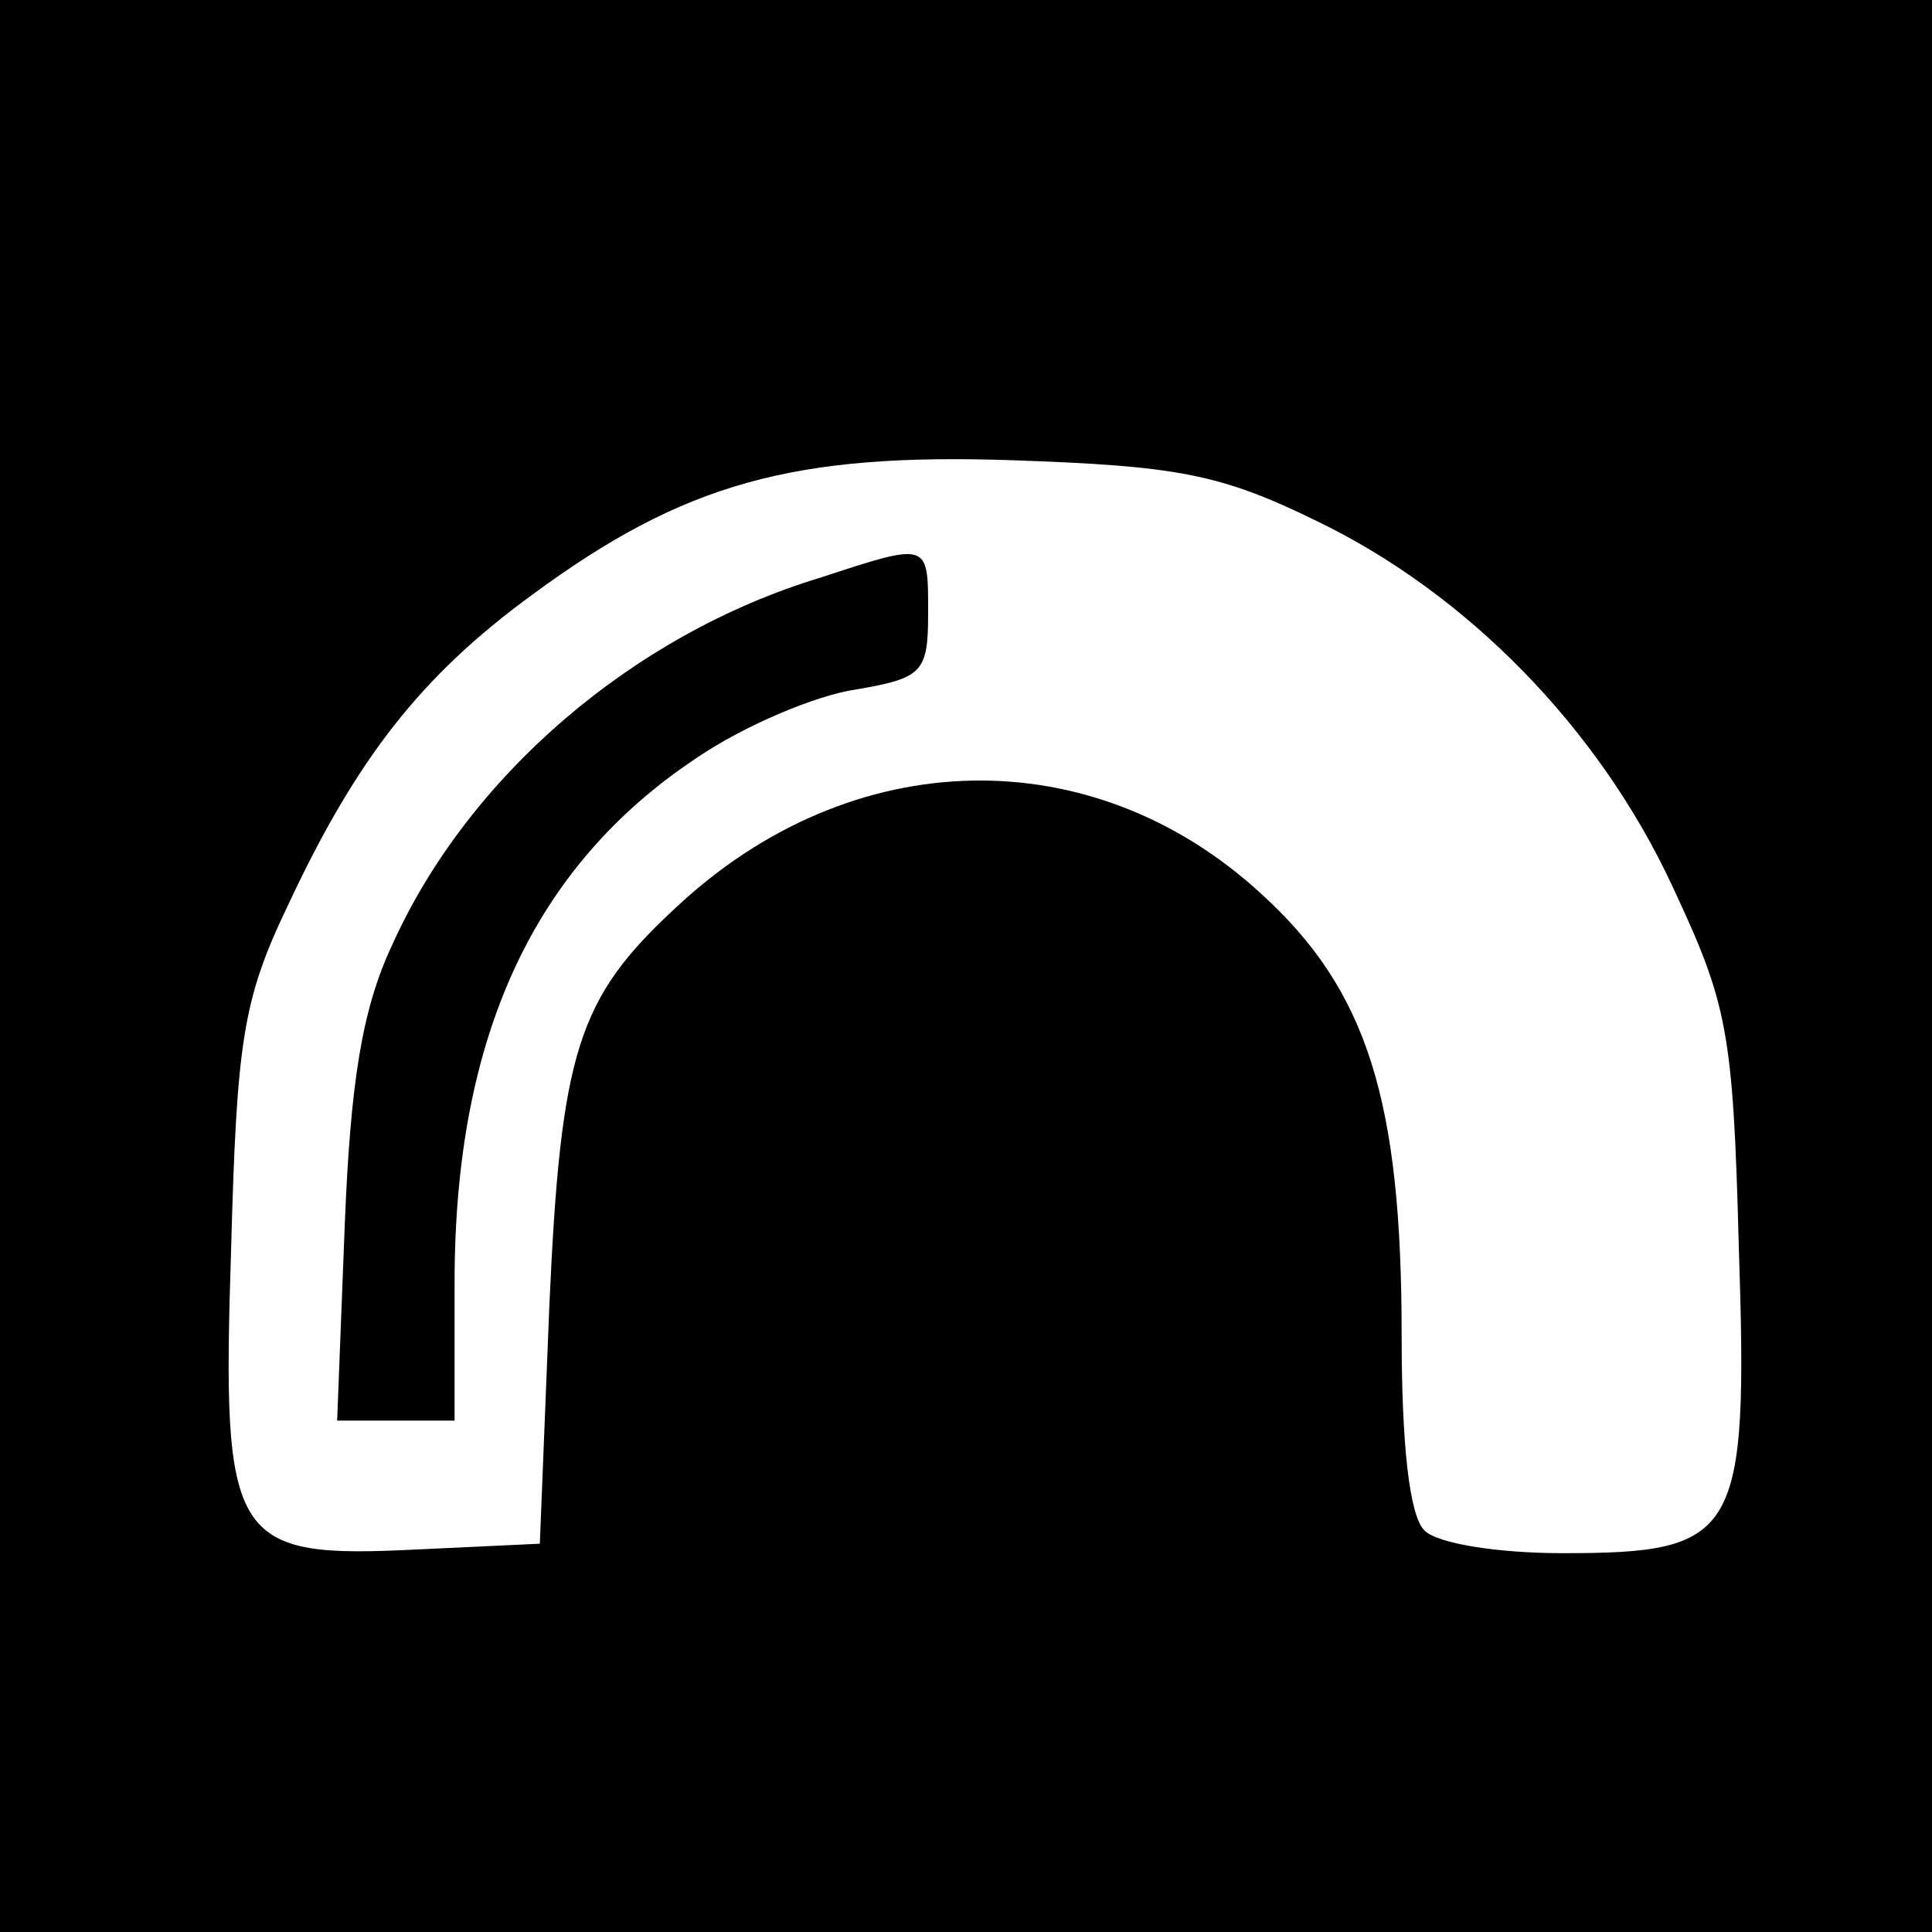 <?xml version="1.0" standalone="no"?>
<!DOCTYPE svg PUBLIC "-//W3C//DTD SVG 20010904//EN"
 "http://www.w3.org/TR/2001/REC-SVG-20010904/DTD/svg10.dtd">
<svg version="1.0" xmlns="http://www.w3.org/2000/svg"
 width="102pt" height="102pt" viewBox="0 0 102 102"
 preserveAspectRatio="xMidYMid meet">
<g transform="translate(0,102) scale(0.1,-0.1)"
fill="#000000" stroke="none">
<path d="M0 510 l0 -510 510 0 510 0 0 510 0 510 -510 0 -510 0 0 -510z m695
235 c79 -38 149 -109 188 -193 29 -62 32 -76 35 -190 5 -153 0 -162 -93 -162
-34 0 -66 5 -73 12 -8 8 -12 46 -12 103 0 124 -18 182 -74 233 -89 82 -216 80
-309 -7 -52 -48 -61 -76 -67 -211 l-5 -125 -64 -3 c-99 -5 -104 3 -99 158 3
110 6 132 30 182 36 77 70 121 129 164 80 59 138 75 254 71 86 -3 109 -7 160
-32z"/>
<path d="M433 715 c-99 -30 -186 -105 -226 -194 -16 -34 -22 -73 -25 -148 l-4
-103 31 0 31 0 0 73 c0 130 42 220 128 277 25 17 63 33 84 36 35 6 38 9 38 40
0 38 1 38 -57 19z"/>
</g>
</svg>
